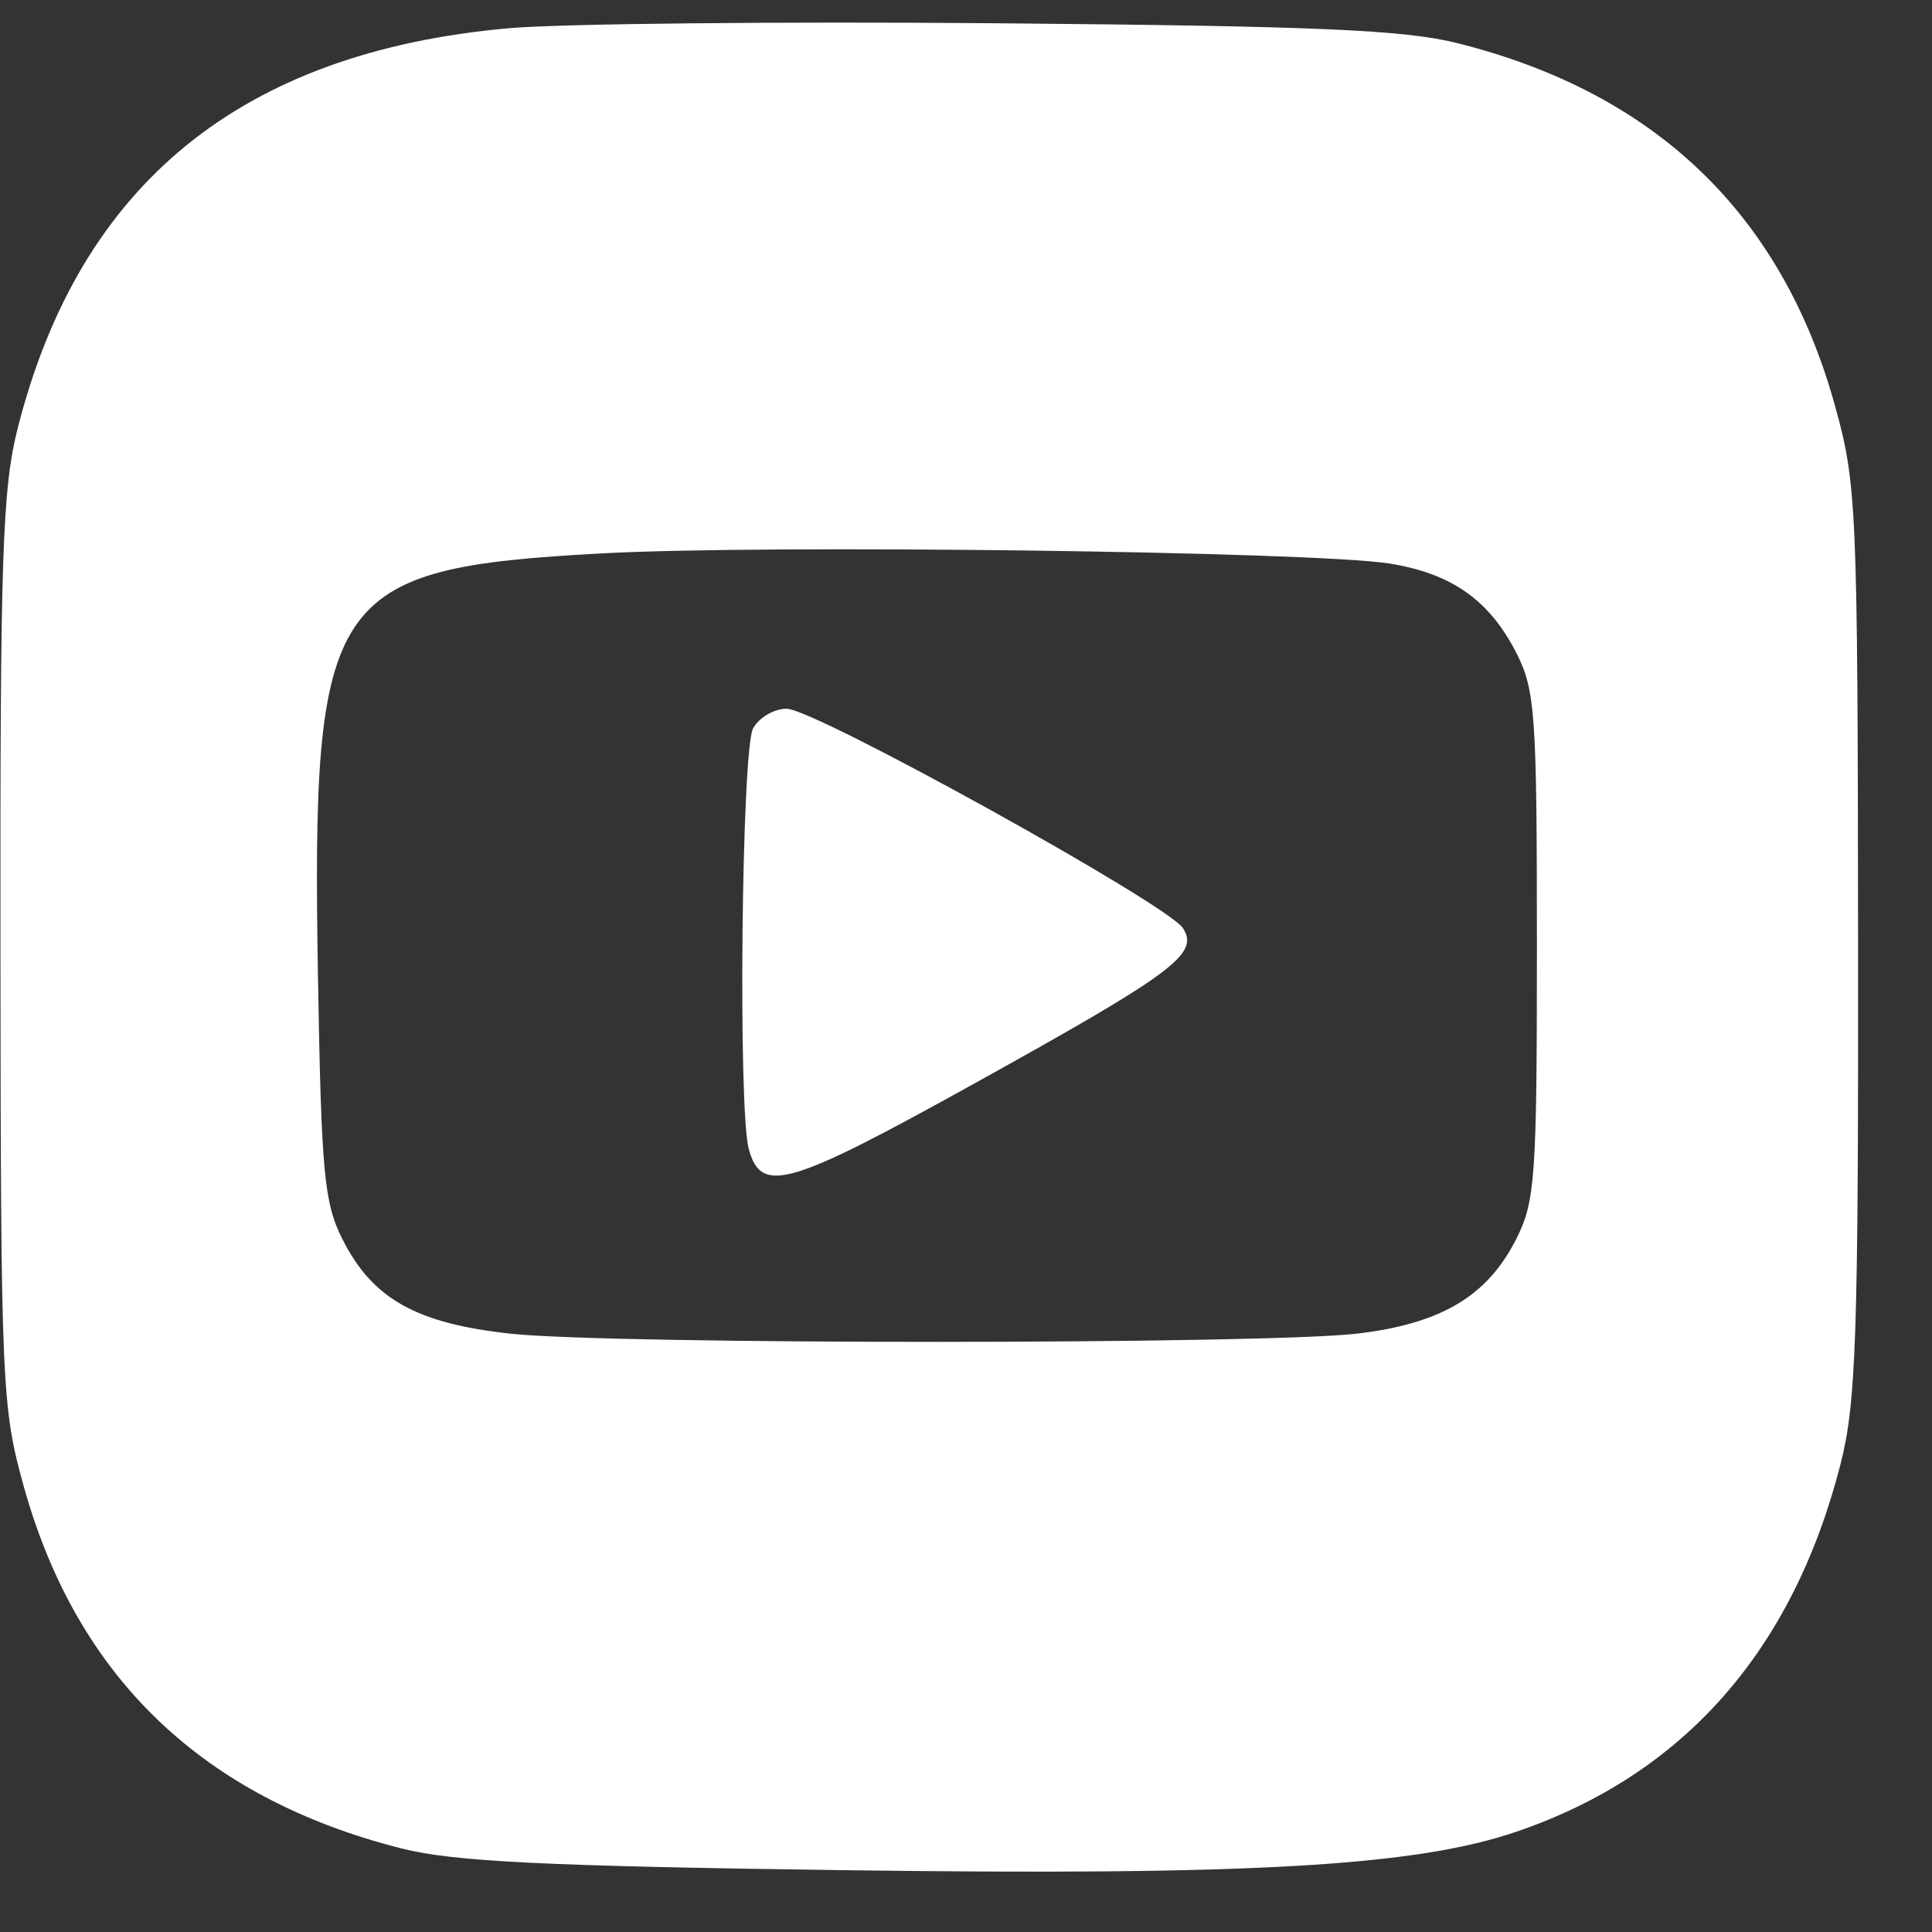 <svg width="26" height="26" viewBox="0 0 26 26" fill="none" xmlns="http://www.w3.org/2000/svg">
<rect x="0" y="0" width="26" height="26" fill="#333333" stroke="none"/>
<path fill-rule="evenodd" clip-rule="evenodd" d="M6.844 0.38C3.252 0.702 1.079 2.468 0.242 5.748C0.031 6.574 0.001 7.462 0.006 12.795C0.011 18.651 0.024 18.941 0.32 20.004C1.036 22.574 2.728 24.196 5.4 24.875C6.105 25.053 7.313 25.113 11.344 25.168C16.825 25.242 19.044 25.116 20.408 24.65C22.657 23.883 24.128 22.214 24.769 19.703C24.98 18.877 25.01 17.989 25.005 12.656C25 6.8 24.987 6.51 24.691 5.448C23.975 2.876 22.274 1.246 19.61 0.58C18.897 0.401 17.699 0.35 13.414 0.313C10.492 0.288 7.536 0.318 6.844 0.38ZM18.7 7.584C19.534 7.718 20.041 8.074 20.404 8.782C20.661 9.284 20.683 9.602 20.683 12.726C20.683 15.846 20.661 16.168 20.404 16.676C20.015 17.444 19.395 17.813 18.267 17.947C17.021 18.094 8.254 18.096 6.882 17.949C5.604 17.812 5.014 17.482 4.608 16.676C4.361 16.187 4.324 15.781 4.279 13.142C4.192 7.982 4.416 7.648 8.102 7.447C10.321 7.326 17.68 7.421 18.7 7.584ZM10.134 9.804C9.98 10.089 9.931 14.922 10.076 15.46C10.243 16.077 10.603 15.973 13.095 14.591C15.804 13.089 16.141 12.839 15.92 12.491C15.716 12.17 10.967 9.54 10.588 9.538C10.418 9.537 10.213 9.657 10.134 9.804Z" fill="white"/>
</svg>
